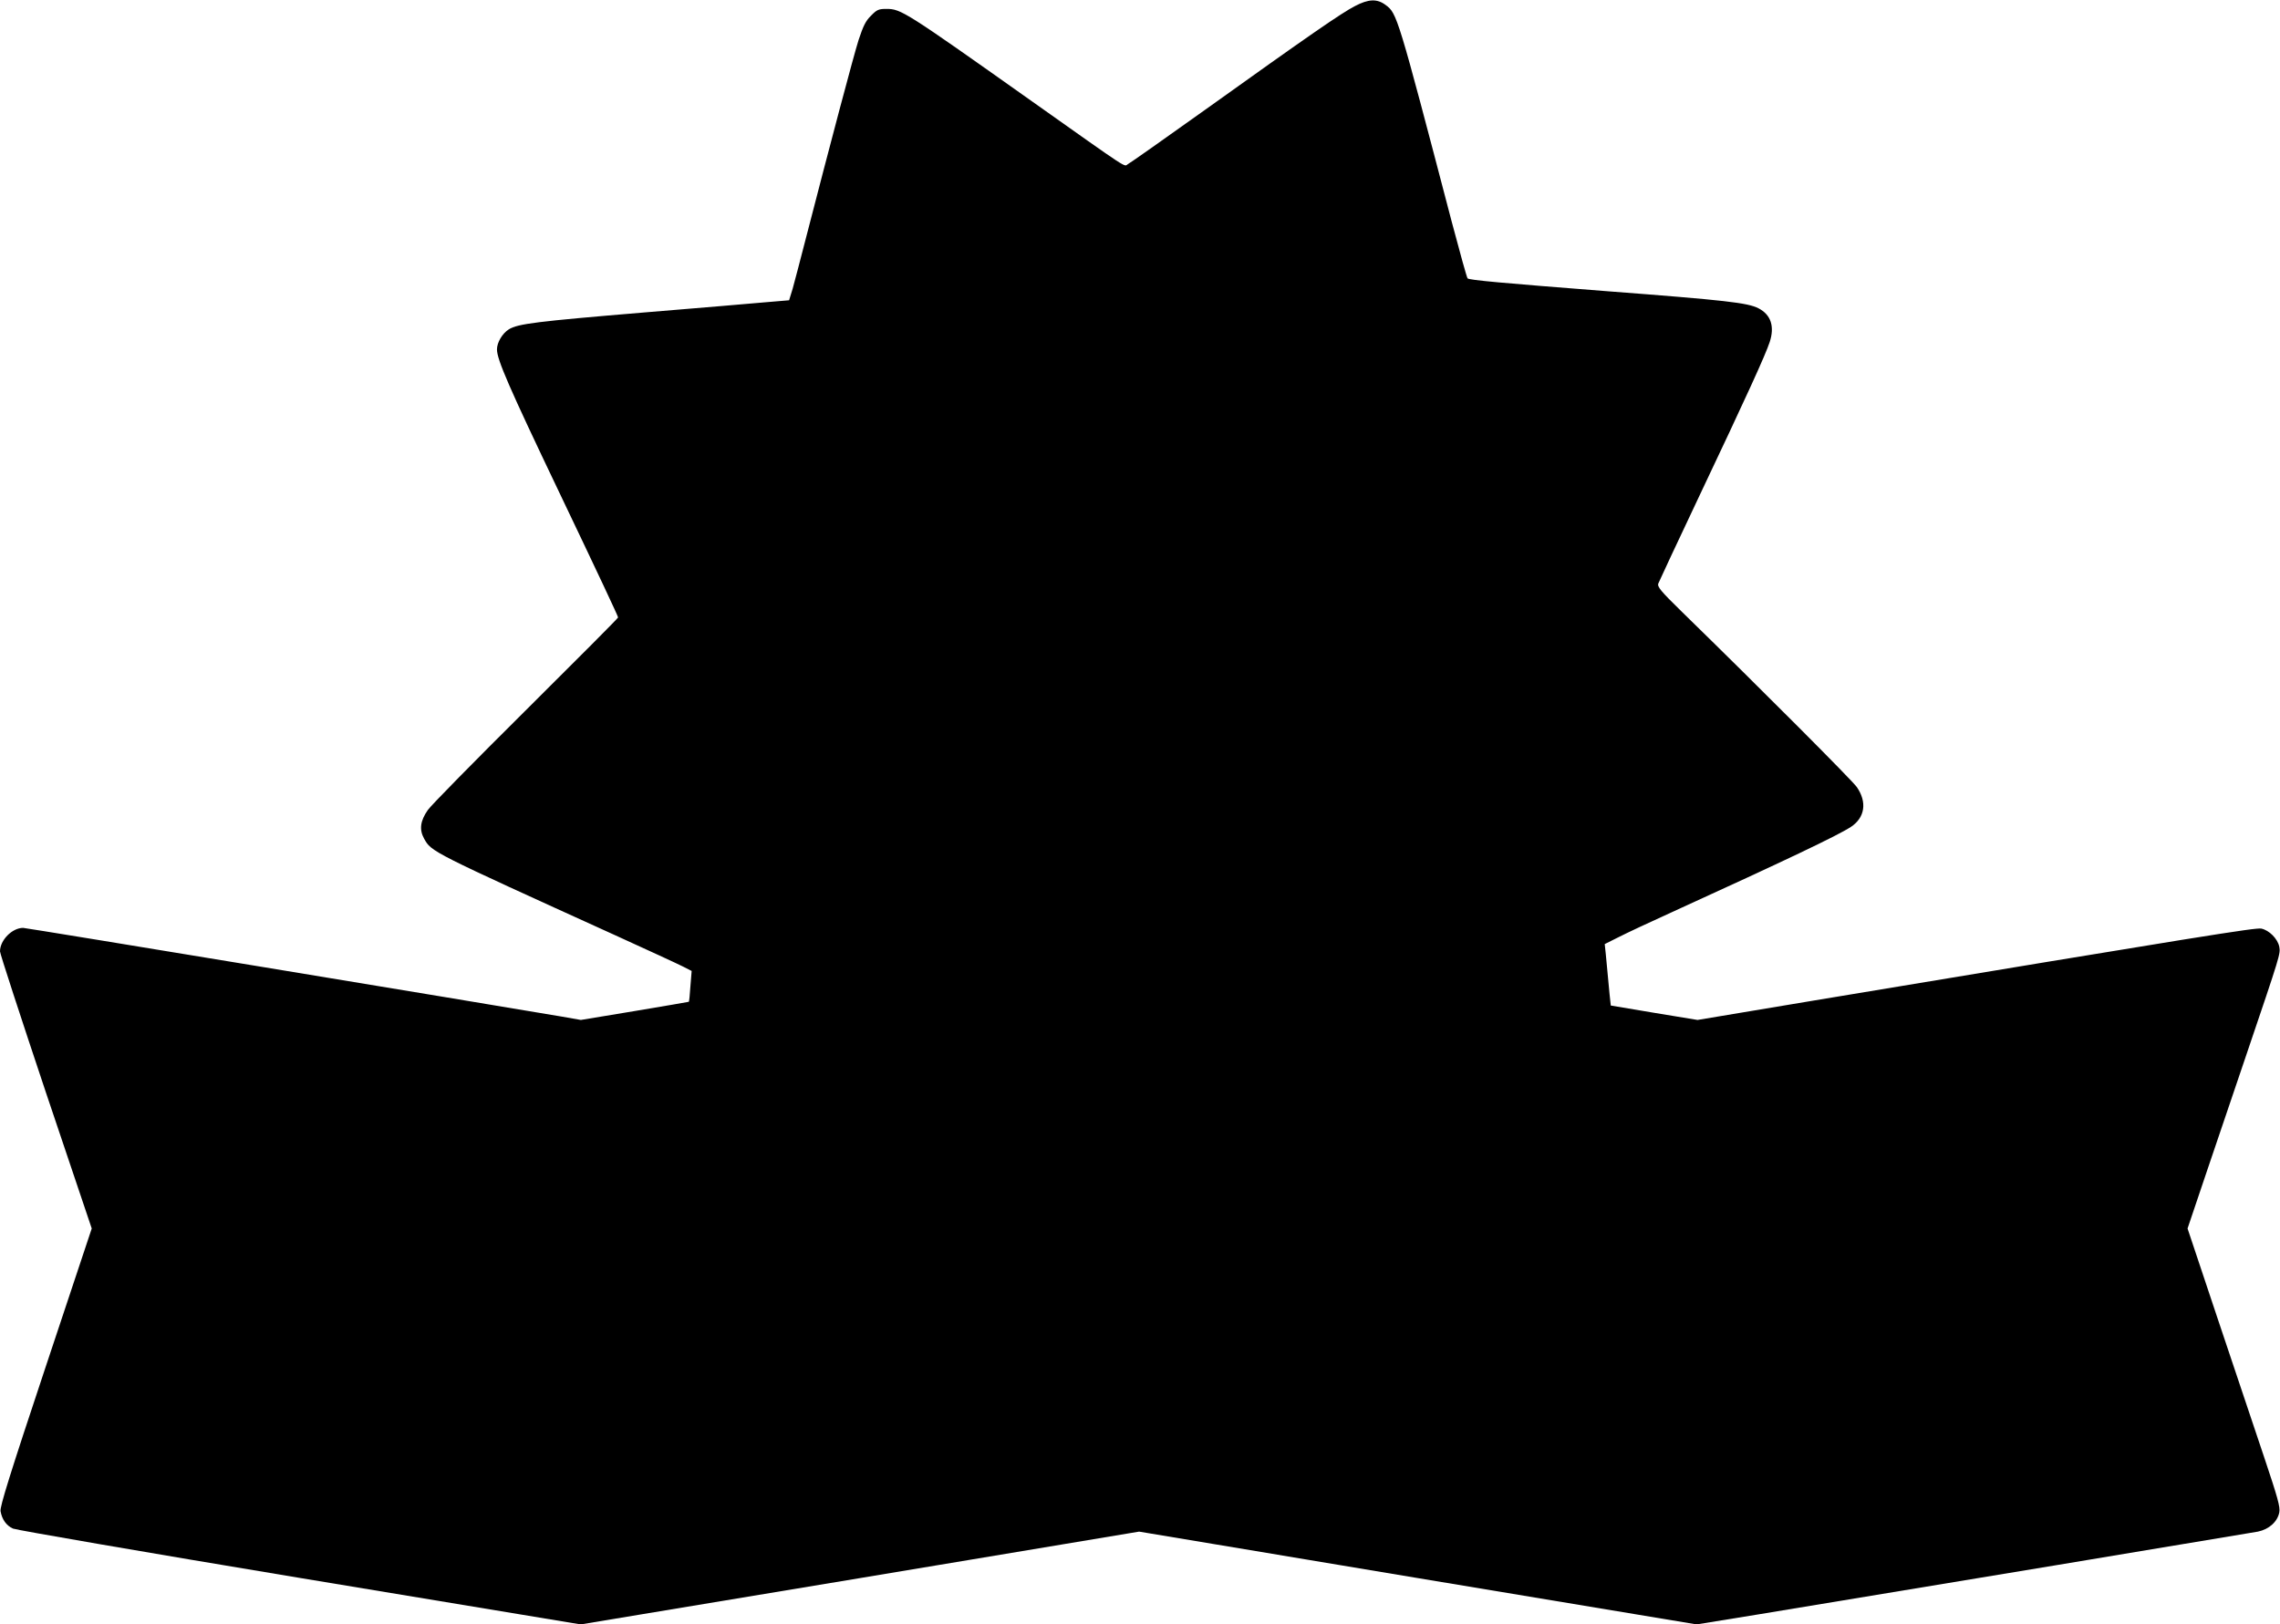 <?xml version="1.0" standalone="no"?>
<!DOCTYPE svg PUBLIC "-//W3C//DTD SVG 20010904//EN"
 "http://www.w3.org/TR/2001/REC-SVG-20010904/DTD/svg10.dtd">
<svg version="1.0" xmlns="http://www.w3.org/2000/svg"
 width="1280pt" height="912pt" viewBox="0 0 1280 912"
 preserveAspectRatio="xMidYMid meet">
<g transform="translate(0,912) scale(0.1,-0.1)"
fill="#000000" stroke="none">
<path d="M7607 9086 c-76 -39 -254 -162 -852 -590 -220 -157 -410 -291 -422
-297 -26 -14 31 -52 -555 363 -696 493 -720 508 -801 508 -44 0 -54 -4 -87
-38 -30 -29 -44 -58 -70 -137 -29 -92 -158 -579 -295 -1110 -31 -121 -65 -250
-75 -286 l-20 -65 -142 -12 c-79 -7 -384 -33 -678 -57 -599 -50 -703 -63 -753
-94 -37 -23 -67 -74 -67 -113 0 -57 67 -211 345 -793 225 -471 335 -705 335
-712 0 -4 -234 -239 -519 -522 -286 -284 -533 -535 -549 -559 -43 -61 -49
-111 -21 -161 41 -74 35 -71 1074 -543 182 -83 352 -161 379 -175 l49 -25 -7
-86 c-3 -47 -7 -86 -9 -87 -1 -1 -138 -24 -304 -52 l-302 -50 -108 19 c-490
83 -3006 498 -3023 498 -62 0 -130 -69 -130 -132 0 -13 116 -368 257 -790
l258 -766 -259 -778 c-200 -601 -257 -784 -253 -809 8 -46 32 -81 70 -98 18
-8 742 -133 1610 -277 l1577 -261 1568 260 1567 261 1565 -261 1565 -260 345
56 c774 127 2758 456 2806 465 63 13 110 56 120 108 6 30 -9 83 -84 307 -50
148 -167 499 -261 778 l-170 509 110 326 c61 180 160 473 221 652 191 563 191
564 184 604 -9 45 -57 93 -101 102 -33 6 -319 -40 -2518 -405 l-647 -108 -243
40 c-133 22 -243 41 -244 41 -1 1 -8 73 -28 288 l-6 57 78 39 c43 22 179 86
303 142 636 290 930 430 1001 477 79 52 92 139 33 224 -25 36 -531 544 -981
983 -122 119 -140 142 -133 160 4 11 108 233 230 491 266 561 371 791 395 864
29 88 7 154 -63 190 -61 31 -181 45 -852 96 -588 46 -771 62 -781 72 -4 4 -44
148 -89 318 -304 1161 -307 1170 -371 1217 -48 36 -96 34 -172 -6z"/>
</g>
</svg>
